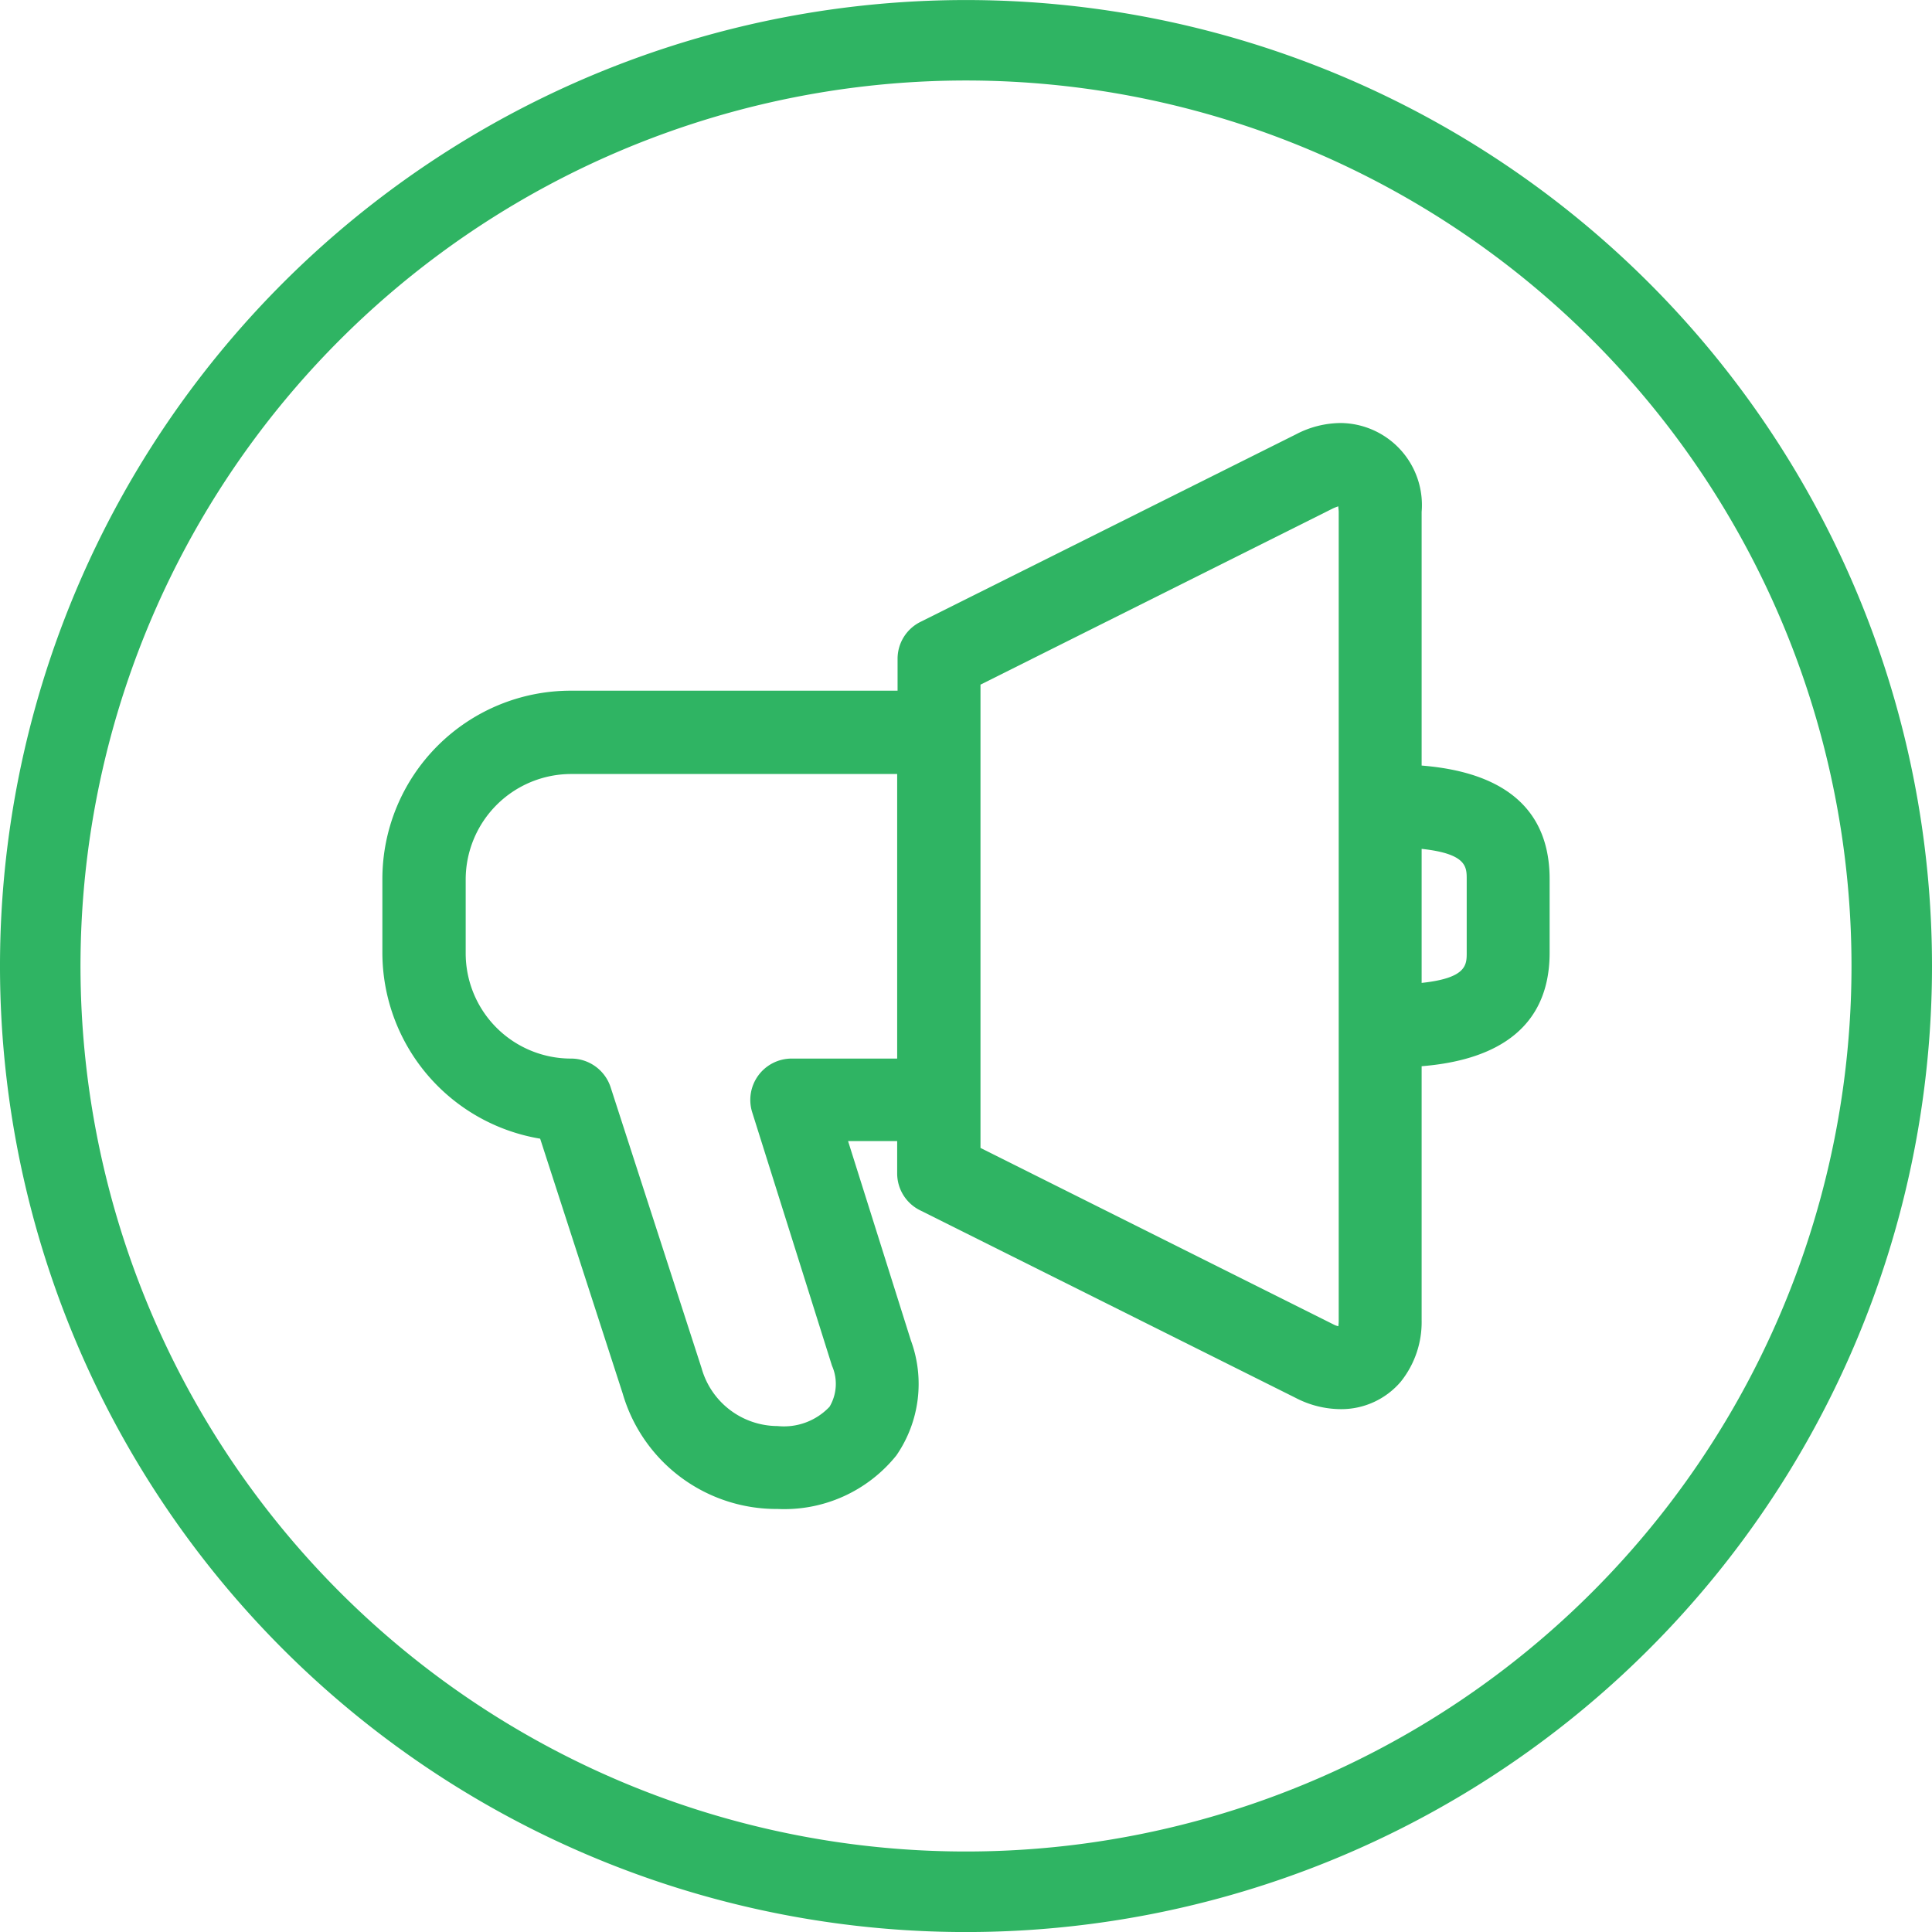 <svg id="ambassador-icons-02" xmlns="http://www.w3.org/2000/svg" width="48" height="48" viewBox="0 0 48 48">
  <path id="Path_41" data-name="Path 41" d="M35.32,21.1v3.33c1.12-.12,1.12-.45,1.12-.75V21.85C36.44,21.55,36.44,21.22,35.32,21.1Z" fill="none"/>
  <path id="Path_42" data-name="Path 42" d="M33.24,12.57s-.09.03-.13.05L24.35,17V28.51l8.76,4.38a1.225,1.225,0,0,0,.13.05c0-.05.01-.09.01-.14V12.71A.951.951,0,0,0,33.24,12.57Z" fill="none"/>
  <path id="Path_43" data-name="Path 43" d="M11.56,21.85v1.83a2.623,2.623,0,0,0,2.62,2.62,1.033,1.033,0,0,1,.98.71l2.26,6.98a1.98,1.98,0,0,0,1.89,1.44,1.623,1.623,0,0,0,1.29-.48,1.115,1.115,0,0,0,.06-1.02l-1.98-6.29a1.045,1.045,0,0,1,.15-.92,1,1,0,0,1,.83-.42h2.62V19.23h-8.1a2.623,2.623,0,0,0-2.62,2.62Z" fill="none"/>
  <path id="Path_44" data-name="Path 44" d="M24,2A22,22,0,1,0,46,24,22.026,22.026,0,0,0,24,2ZM38.5,23.68c0,2.21-1.82,2.71-3.18,2.82v6.31a2.293,2.293,0,0,1-.52,1.53,1.908,1.908,0,0,1-1.49.68,2.414,2.414,0,0,1-1.12-.28l-9.33-4.66a1.022,1.022,0,0,1-.57-.92v-.8H21.07l1.56,4.95a3.13,3.13,0,0,1-.36,2.86,3.583,3.583,0,0,1-2.95,1.33,3.975,3.975,0,0,1-3.85-2.87L13.42,28.3A4.7,4.7,0,0,1,9.5,23.68V21.85a4.68,4.68,0,0,1,4.68-4.68h8.11v-.79a1.022,1.022,0,0,1,.57-.92l9.33-4.66a2.445,2.445,0,0,1,1.12-.28,2.038,2.038,0,0,1,2,2.21v6.31c1.36.12,3.18.62,3.18,2.82v1.83Z" fill="none"/>
  <path id="Path_45" data-name="Path 45" d="M35.32,19.03V12.72a2.038,2.038,0,0,0-2-2.21,2.414,2.414,0,0,0-1.12.28l-9.33,4.66a1.022,1.022,0,0,0-.57.92v.79H14.18A4.68,4.68,0,0,0,9.5,21.84v1.83a4.69,4.69,0,0,0,3.92,4.62l2.05,6.33a3.978,3.978,0,0,0,3.85,2.87,3.571,3.571,0,0,0,2.95-1.33,3.13,3.13,0,0,0,.36-2.86l-1.56-4.95h1.22v.8a1.022,1.022,0,0,0,.57.92l9.33,4.66a2.445,2.445,0,0,0,1.12.28,1.941,1.941,0,0,0,1.49-.68,2.365,2.365,0,0,0,.52-1.53V26.49c1.36-.11,3.18-.62,3.18-2.82V21.84c0-2.21-1.82-2.71-3.18-2.82ZM22.29,26.3H19.67a1.027,1.027,0,0,0-.98,1.34l1.98,6.29a1.115,1.115,0,0,1-.06,1.02,1.558,1.558,0,0,1-1.29.48,1.968,1.968,0,0,1-1.89-1.44l-2.26-6.98a1.033,1.033,0,0,0-.98-.71,2.616,2.616,0,0,1-2.62-2.62V21.85a2.623,2.623,0,0,1,2.62-2.62h8.1V26.3Zm10.97,6.51a.951.951,0,0,1-.01.14.5.5,0,0,1-.13-.05l-8.76-4.38V17.01l8.76-4.38a1.225,1.225,0,0,1,.13-.05c0,.05.01.09.01.14v20.1Zm3.18-9.14c0,.3,0,.63-1.12.75V21.09c1.12.12,1.12.45,1.12.75Z" fill="#2fb463"/>
  <path id="Path_46" data-name="Path 46" d="M40.97,7.03A24,24,0,1,0,48,24,23.993,23.993,0,0,0,40.97,7.03ZM24,46A22,22,0,1,1,46,24,22,22,0,0,1,24,46Z" fill="#2fb463"/>
</svg>
